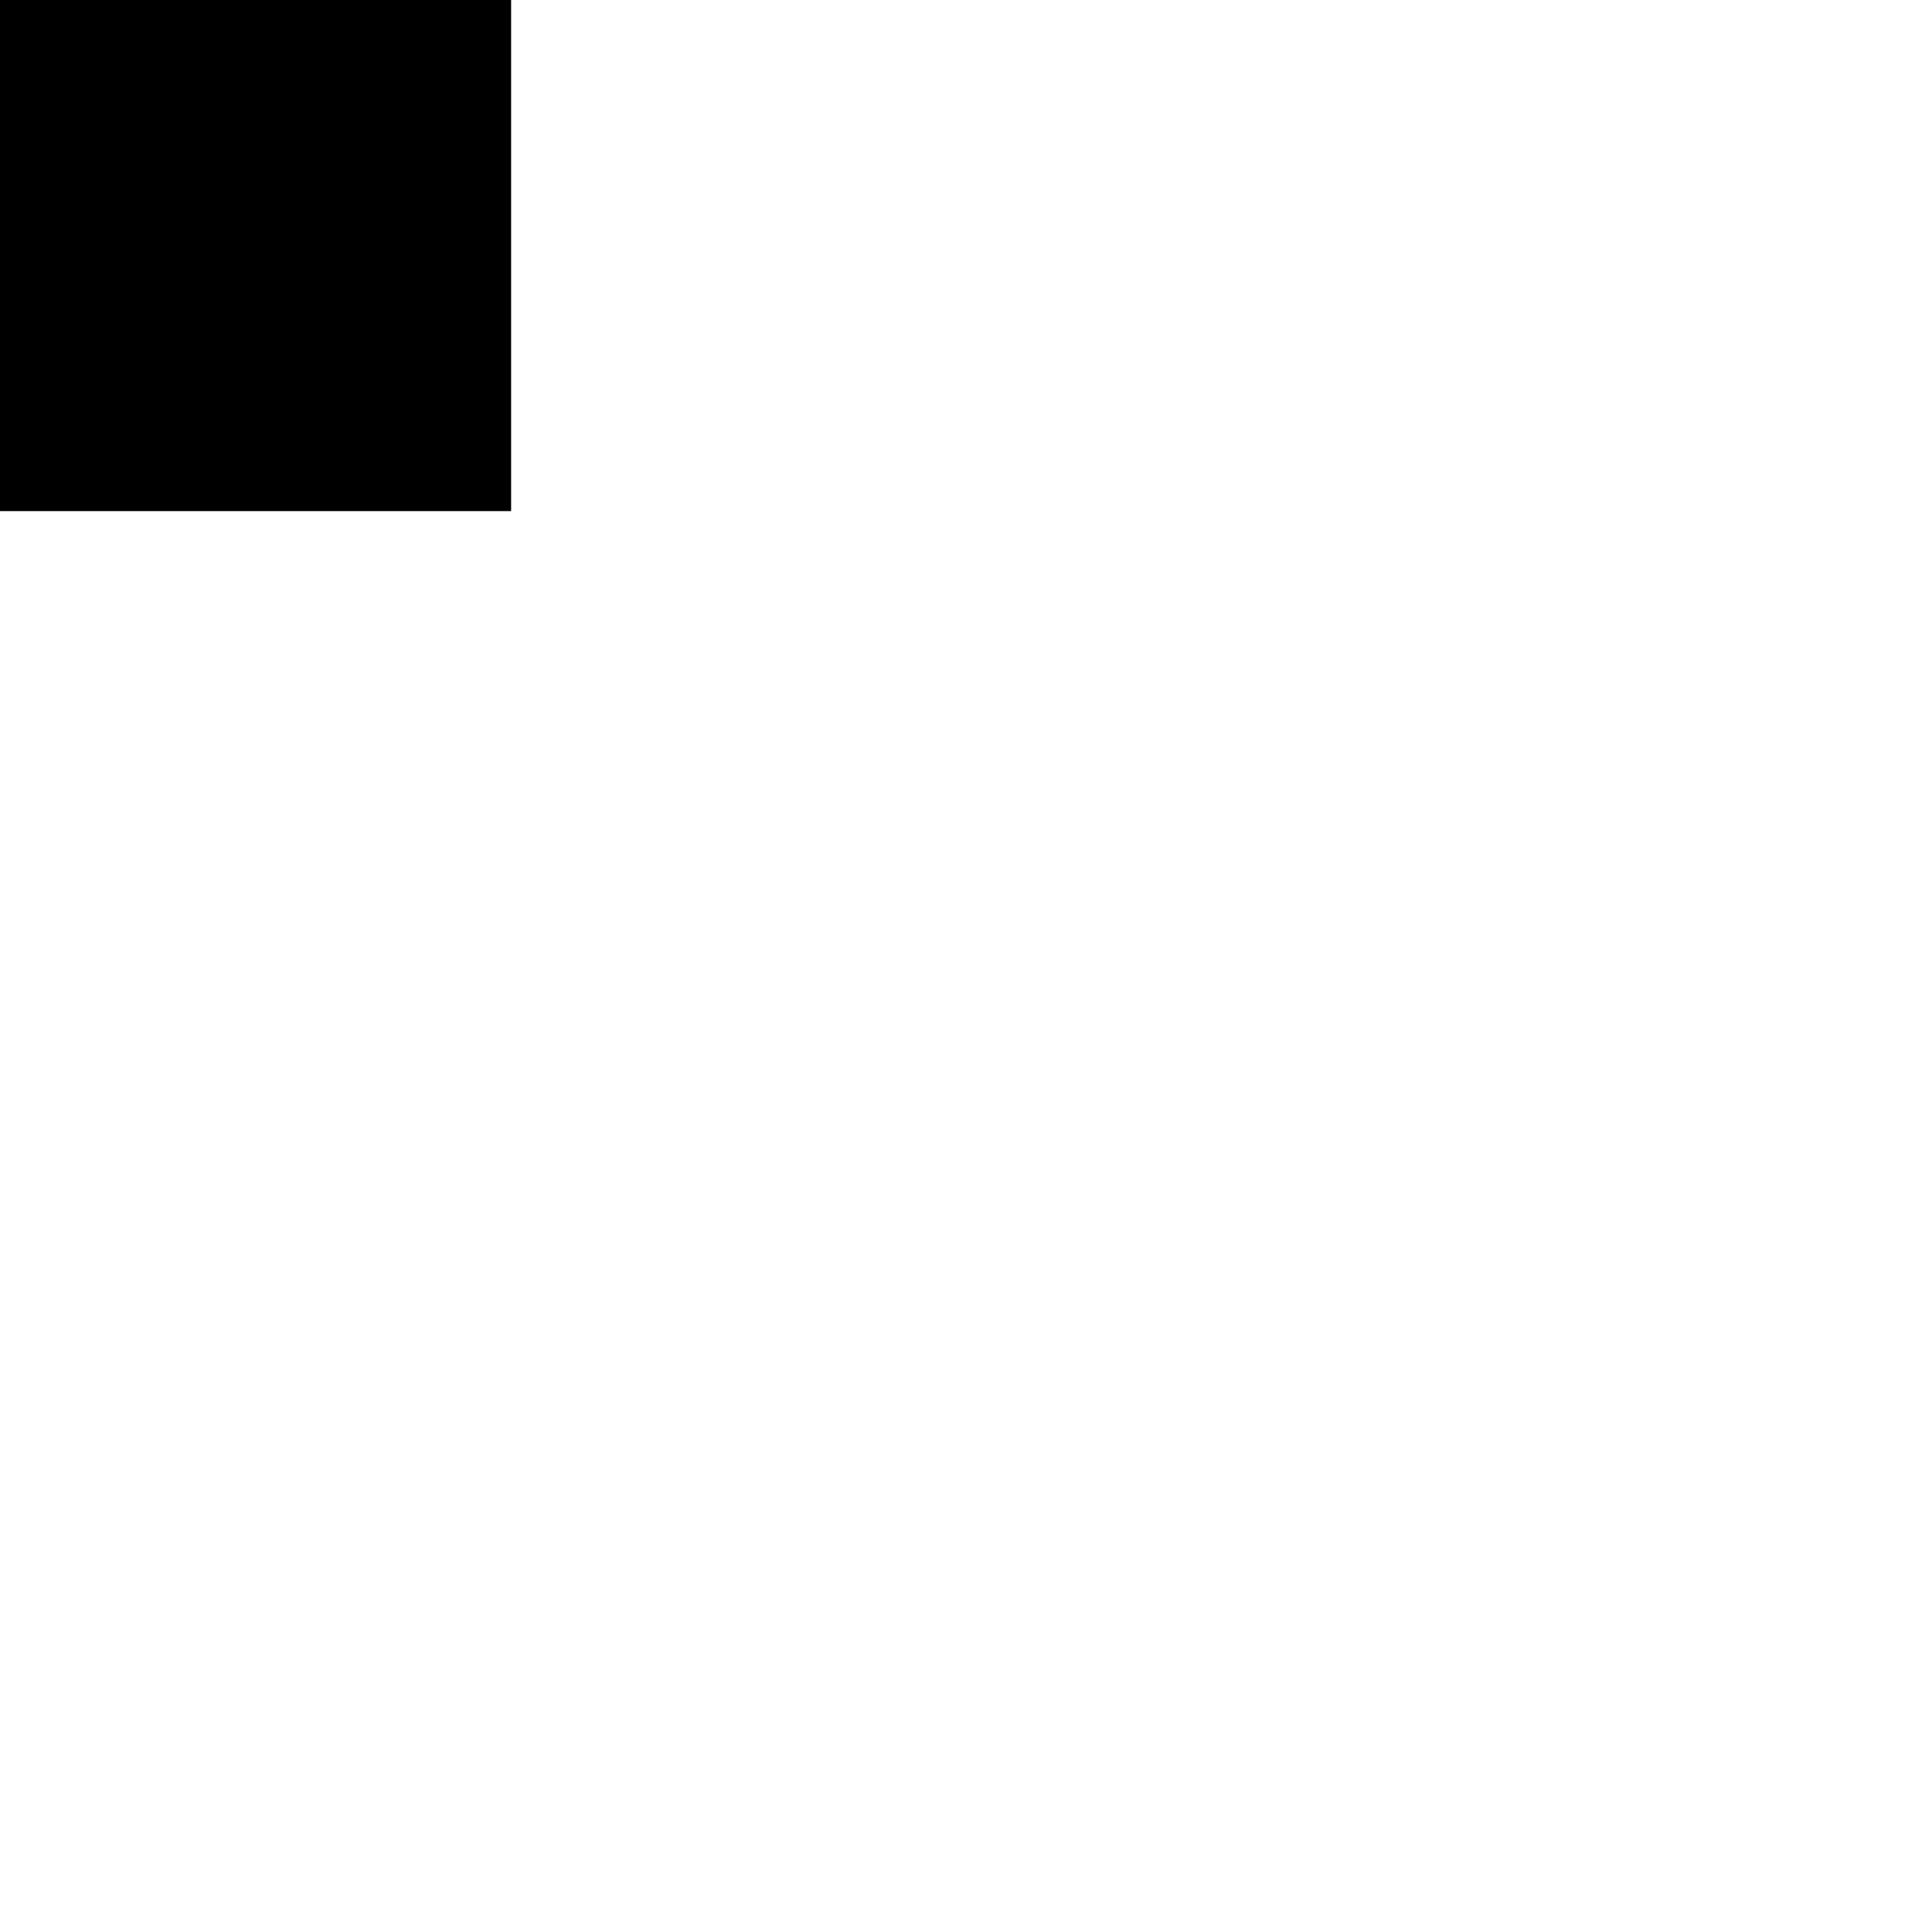 <?xml version="1.0" encoding="UTF-8" standalone="yes"?>
<svg version="1.0" xmlns="http://www.w3.org/2000/svg" width="150.0mm" height="150.0mm" viewBox="0 0 567 567" preserveAspectRatio="xMidYMid meet">
  <g transform="translate(0,567) scale(0.1,-0.1)" fill="#000000" stroke="none">
    <path d="M0 4920 l0 -750 750 0 750 0 0 750 0 750 -750 0 -750 0 0 -750z"/>
  </g>
</svg>